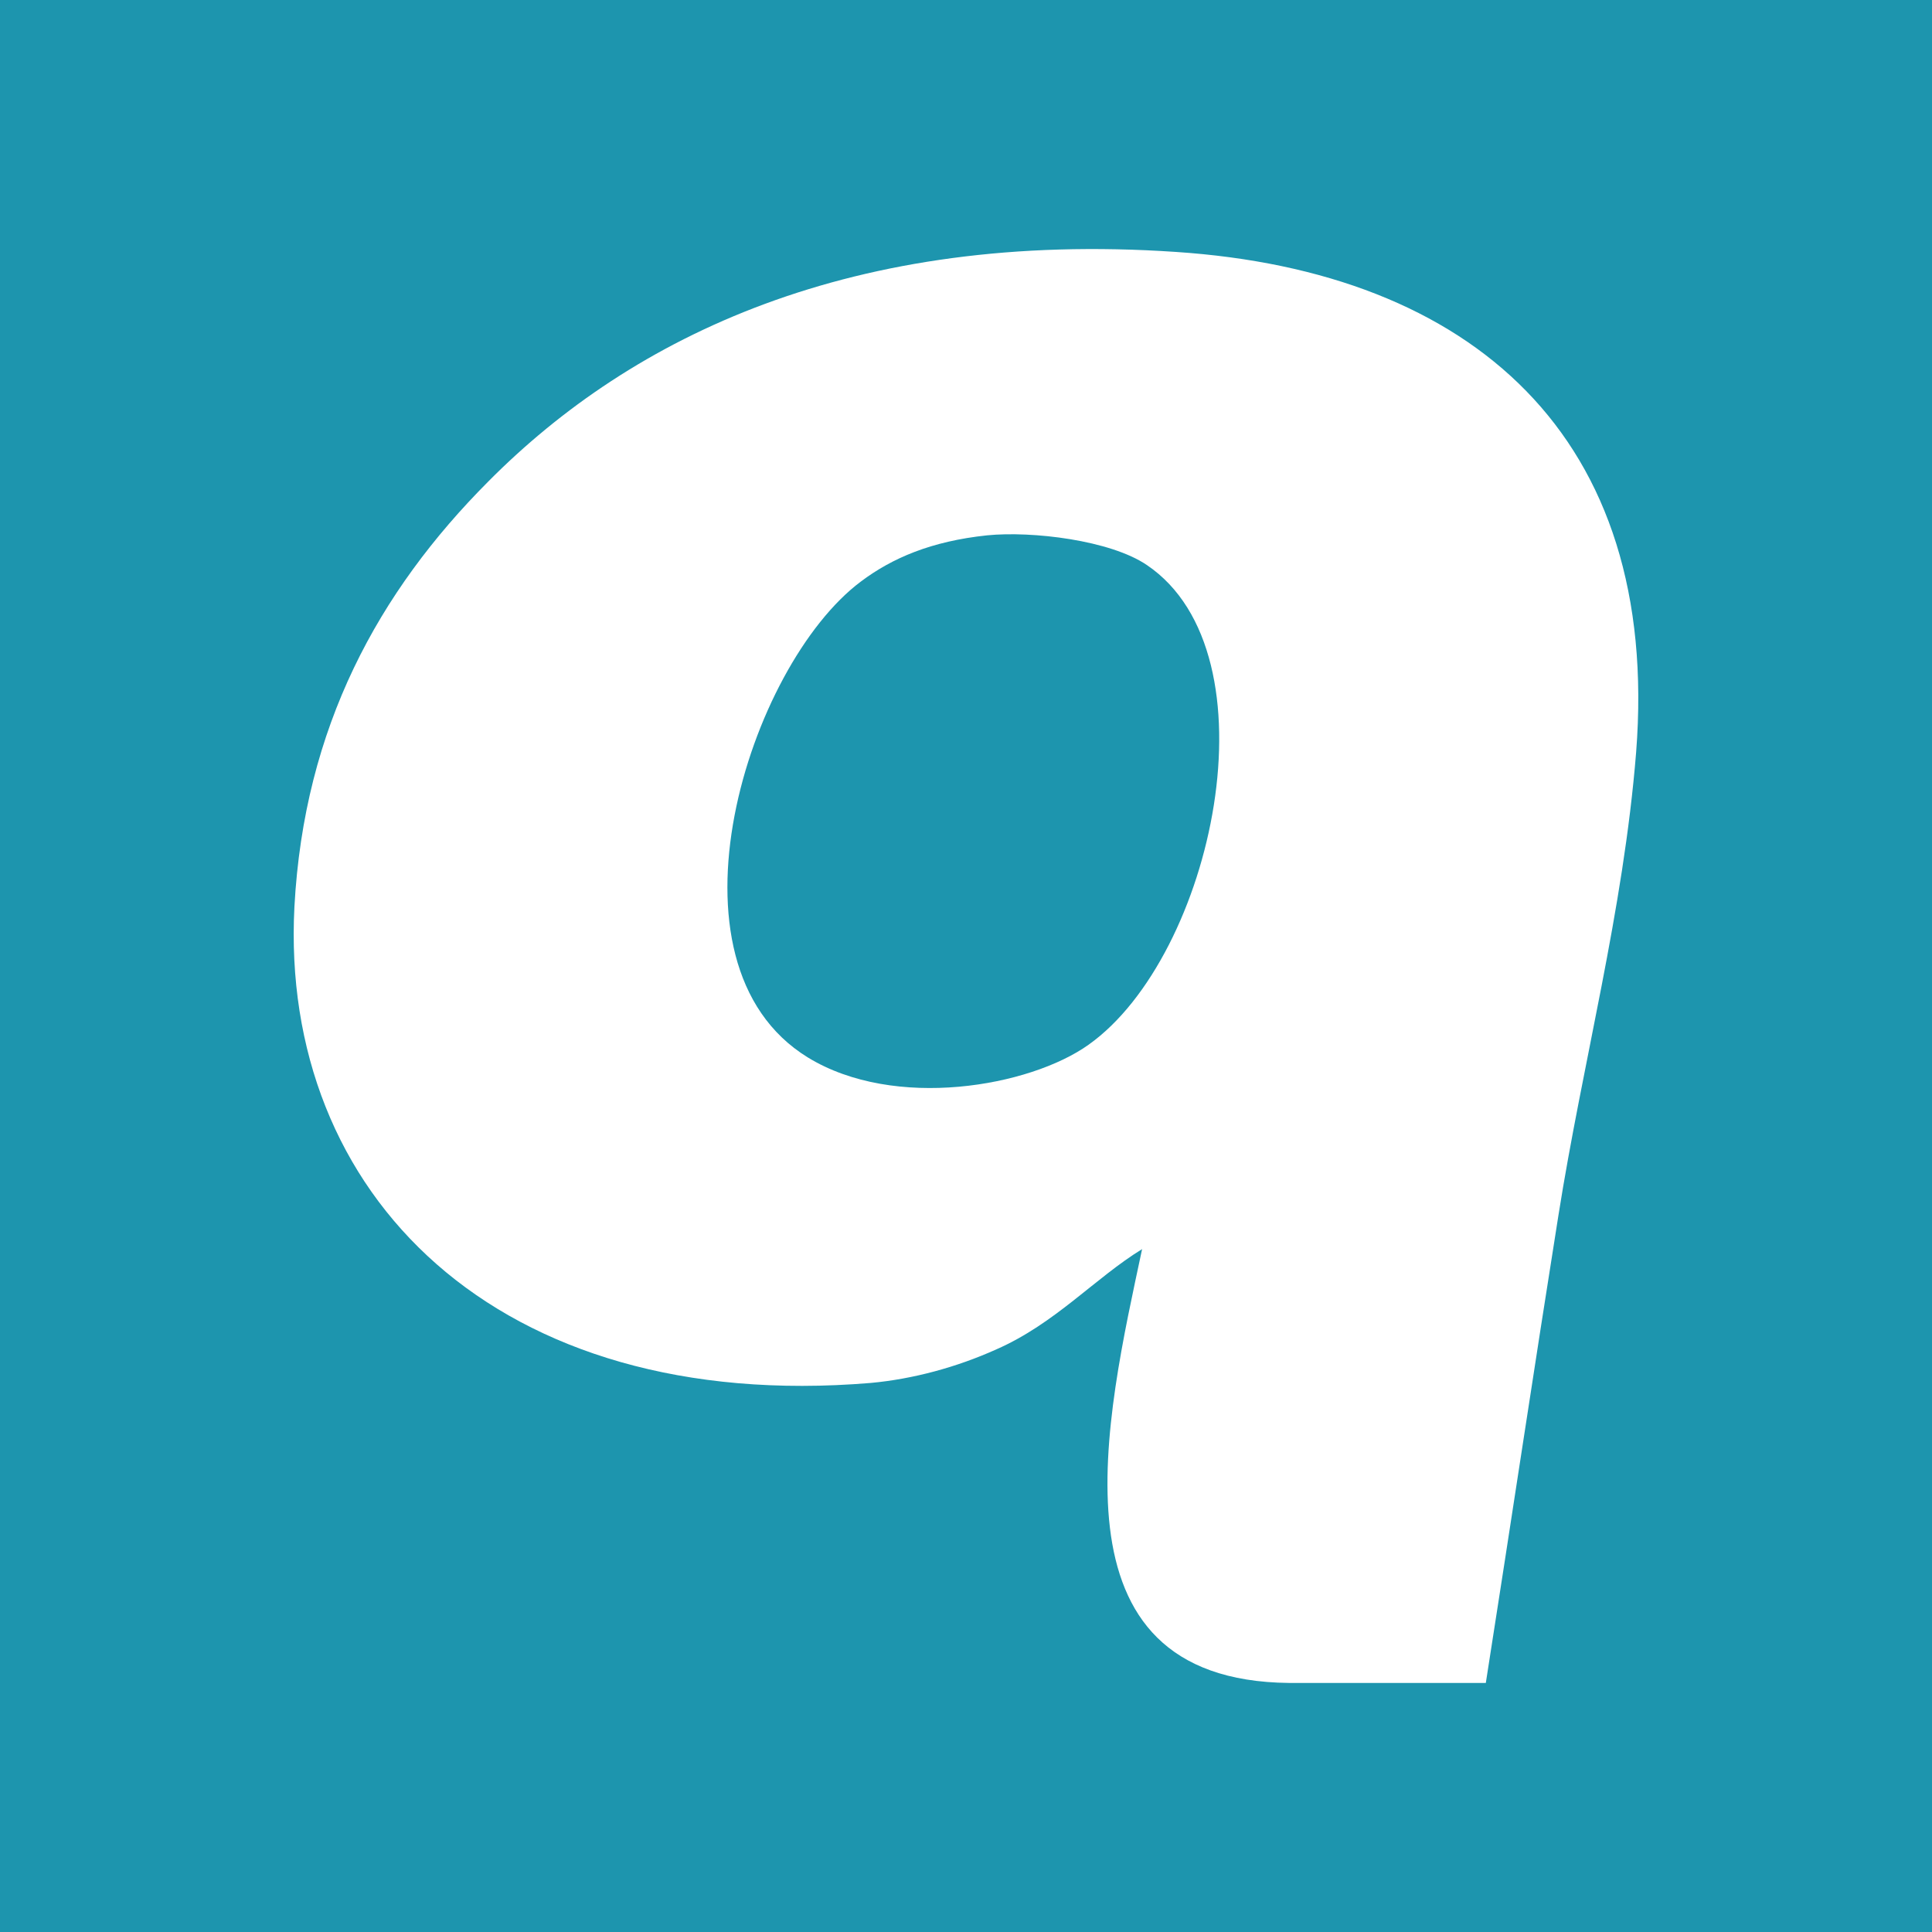 <?xml version="1.0" ?><svg height="512" id="Layer_1" version="1.1" viewBox="0 0 512 512" width="512" xml:space="preserve" xmlns="http://www.w3.org/2000/svg" xmlns:cc="http://creativecommons.org/ns#" xmlns:dc="http://purl.org/dc/elements/1.1/" xmlns:inkscape="http://www.inkscape.org/namespaces/inkscape" xmlns:rdf="http://www.w3.org/1999/02/22-rdf-syntax-ns#" xmlns:sodipodi="http://sodipodi.sourceforge.net/DTD/sodipodi-0.dtd" xmlns:svg="http://www.w3.org/2000/svg"><defs id="defs12"/><g id="g3463"><rect height="512" id="rect2987" style="fill:#1d95ae;fill-opacity:1;fill-rule:nonzero;stroke:none" width="512" x="0" y="0"/><path d="m 341.626,446 c 0.621,0 1.364,0 2.027,0 16.699,0 33.398,0 50.105,0 6.971,-44.447 12.907,-84.127 19.215,-123.753 6.435,-40.744 17.239,-80.749 20.617,-122.857 6.561,-83.718 -43.544,-127.426 -121.988,-132.628 -85.732,-5.81 -143.926,22.272 -182.15,60.791 -29.158,29.234 -48.872,65.157 -51.426,112.745 -3.956,76.097 53.533,134.443 152.713,126.197 11.223,-1.03 22.808,-4.167 33.326,-8.909 15.584,-6.844 26.148,-18.924 38.603,-26.558 -9.407,44.295 -26.317,114.32 38.958,114.97 z m -53.111,-169.158 c -15.592,11.134 -51.426,17.488 -74.442,3.386 -40.736,-25.076 -15.711,-103.849 14.064,-126.113 8.288,-6.228 18.645,-10.678 33.444,-12.244 11.919,-1.191 32.663,1.279 42.357,7.874 34.892,23.585 17.569,103.63 -15.424,127.097 z" id="Qik" style="fill:#ffffff;fill-opacity:1"/></g></svg>